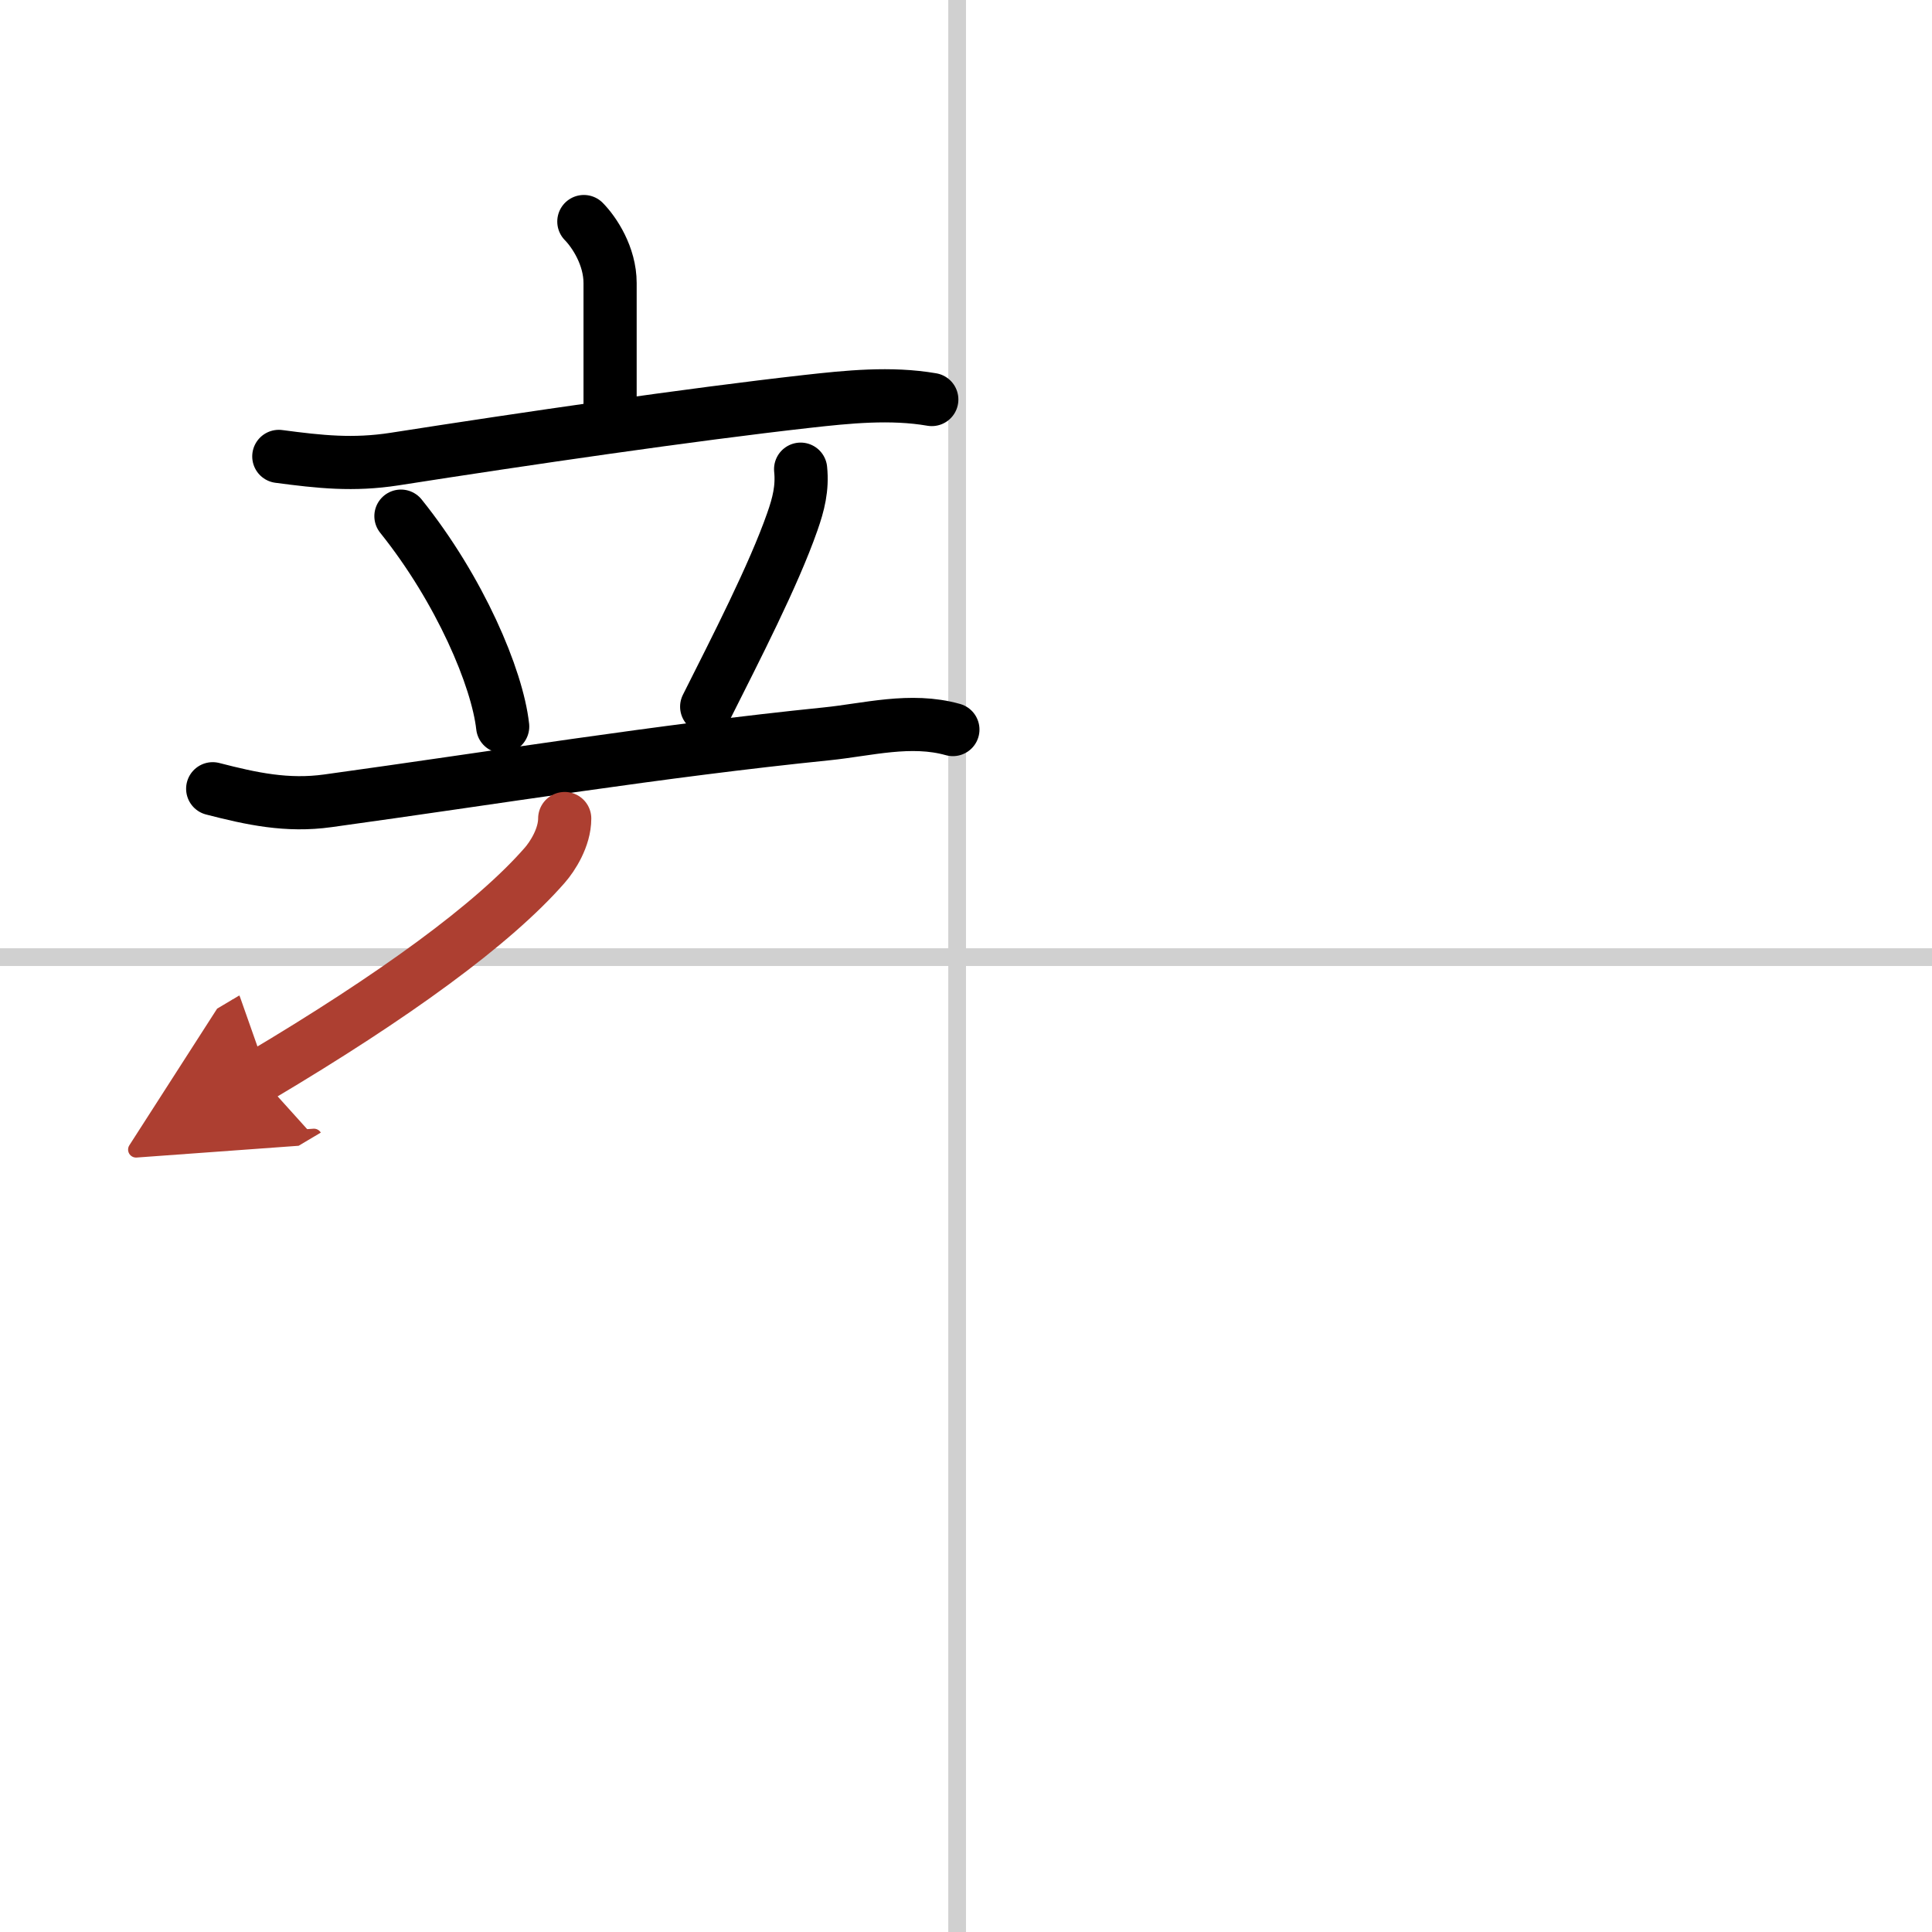 <svg width="400" height="400" viewBox="0 0 109 109" xmlns="http://www.w3.org/2000/svg"><defs><marker id="a" markerWidth="4" orient="auto" refX="1" refY="5" viewBox="0 0 10 10"><polyline points="0 0 10 5 0 10 1 5" fill="#ad3f31" stroke="#ad3f31"/></marker></defs><g fill="none" stroke="#000" stroke-linecap="round" stroke-linejoin="round" stroke-width="3"><rect width="100%" height="100%" fill="#fff" stroke="#fff"/><line x1="54" x2="54" y2="109" stroke="#d0d0d0" stroke-width="1"/><line x2="109" y1="54" y2="54" stroke="#d0d0d0" stroke-width="1"/><path d="m32.94 12.5c0.59 0.6 1.48 1.94 1.48 3.47v6.81"/><path d="m15.73 25.75c2.34 0.31 4.2 0.51 6.53 0.15 7.36-1.15 16.67-2.51 23.25-3.25 2.32-0.26 4.74-0.51 7.06-0.11"/><path d="m22.62 29.12c3.33 4.15 5.44 9.14 5.74 11.87"/><path d="m45.17 26.47c0.11 1.07-0.12 1.98-0.47 2.97-1.06 3.03-3.2 7.18-4.83 10.43"/><path d="m12 44.5c2.21 0.57 4.2 1 6.5 0.68 9.5-1.31 18.63-2.81 28.16-3.78 2.27-0.23 4.72-0.91 7.1-0.24"/><path d="m31.86 46.18c0 1.07-0.69 2.14-1.13 2.64-2.89 3.31-8.5 7.39-16.09 11.9" marker-end="url(#a)" stroke="#ad3f31"/></g></svg>
